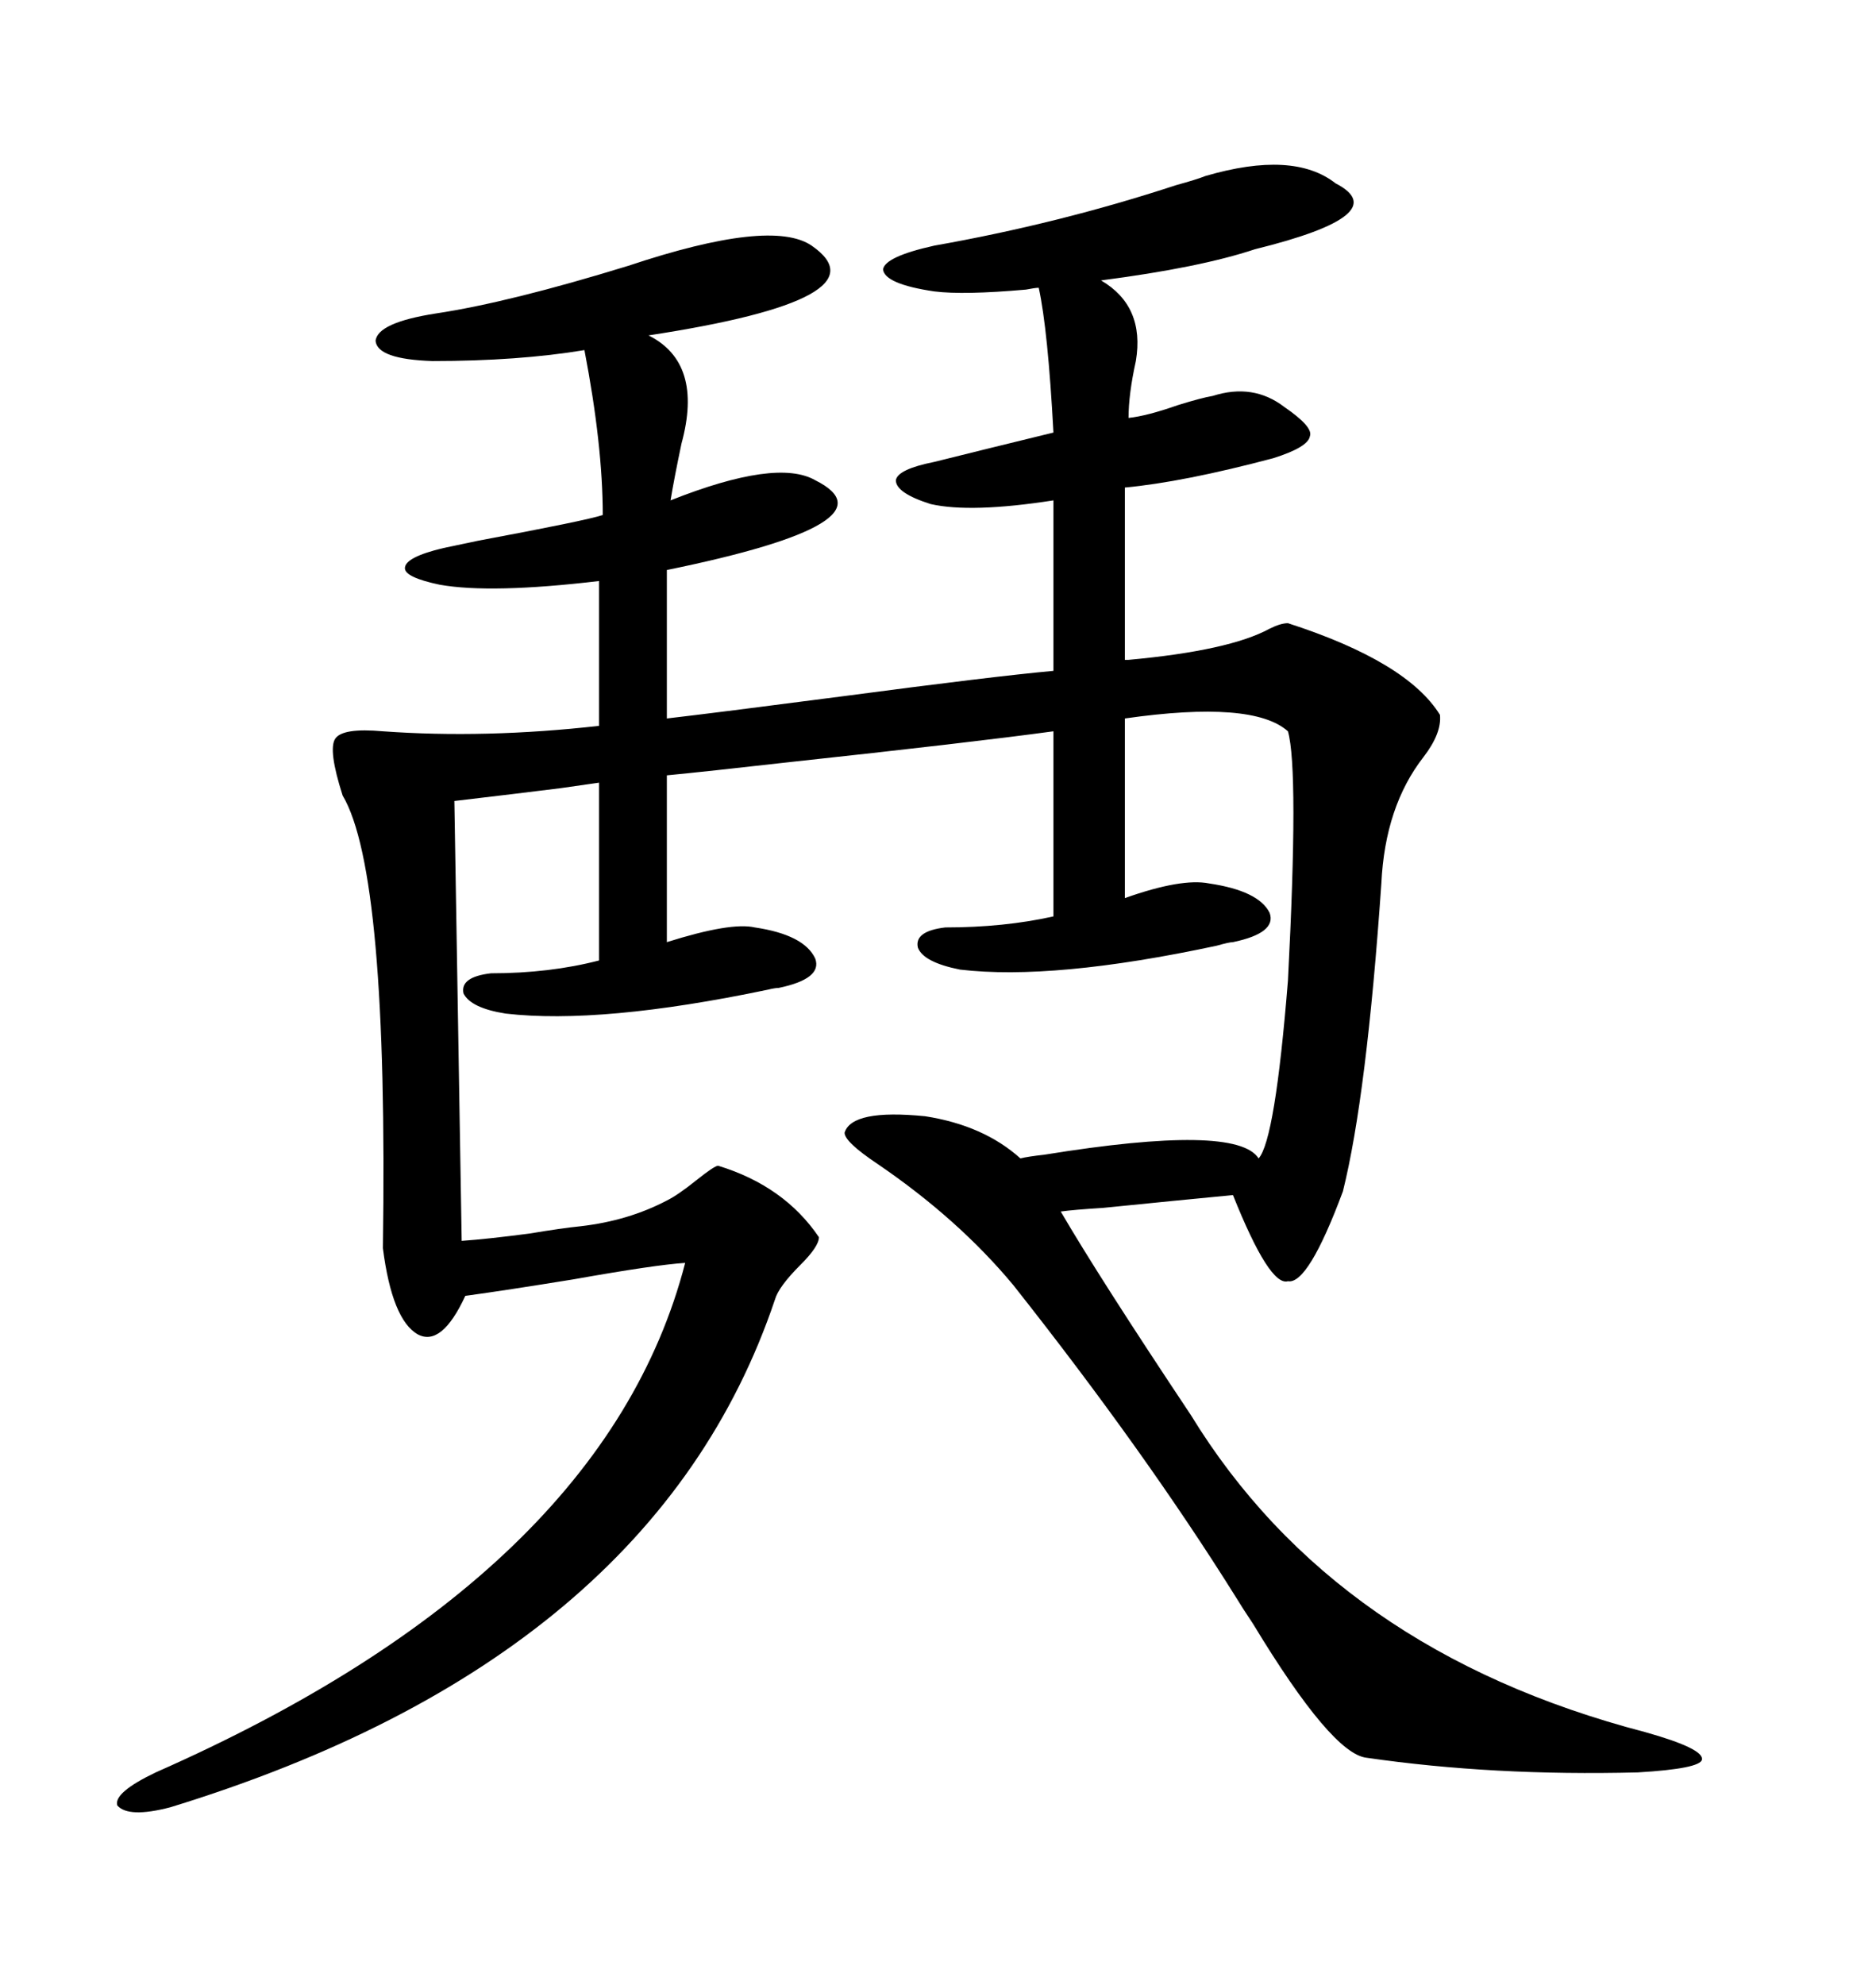 <svg xmlns="http://www.w3.org/2000/svg" xmlns:xlink="http://www.w3.org/1999/xlink" width="300" height="317.285"><path d="M213.57 29.30L213.57 29.30Q223.24 34.28 200.68 39.84L200.68 39.84Q191.89 42.77 176.07 44.82L176.07 44.82Q183.11 48.93 181.64 57.71L181.64 57.71Q180.47 62.99 180.47 66.80L180.47 66.80Q183.40 66.50 188.38 64.75L188.38 64.75Q192.19 63.57 193.95 63.28L193.95 63.28Q200.39 61.23 205.37 65.04L205.37 65.04Q210.06 68.26 209.47 69.73L209.47 69.73Q209.18 71.48 203.61 73.24L203.61 73.24Q189.26 77.05 179.88 77.93L179.88 77.93L179.88 105.47L180.47 105.47Q196.58 104.00 203.03 100.49L203.03 100.49Q204.79 99.61 205.96 99.61L205.96 99.61Q225 105.76 230.27 114.26L230.27 114.26Q230.57 117.19 227.64 121.00L227.64 121.00Q221.48 128.91 220.90 141.21L220.90 141.21Q218.55 175.20 214.75 190.43L214.75 190.43Q209.18 205.37 205.96 204.79L205.96 204.79Q203.03 205.66 197.17 191.02L197.17 191.02Q188.09 191.89 176.37 193.07L176.37 193.07Q171.68 193.36 169.63 193.65L169.63 193.65Q175.78 204.20 190.43 226.17L190.43 226.17Q213.57 263.96 263.09 276.86L263.09 276.86Q272.46 279.49 272.17 281.25L272.17 281.25Q271.88 282.71 261.91 283.30L261.91 283.30Q238.77 283.89 218.55 280.96L218.55 280.96Q212.99 280.37 200.39 259.57L200.39 259.57Q198.63 256.93 197.75 255.47L197.75 255.47Q183.11 232.03 162.01 205.37L162.01 205.37Q153.22 194.82 140.33 186.04L140.33 186.04Q135.06 182.52 135.06 181.05L135.06 181.05Q136.23 177.25 147.95 178.42L147.95 178.42Q157.32 179.88 163.18 185.16L163.18 185.16Q164.36 184.86 166.99 184.57L166.99 184.57Q197.75 179.59 201.27 185.16L201.27 185.16Q203.91 182.23 205.96 156.74L205.96 156.74Q207.71 123.05 205.96 116.89L205.96 116.89Q200.39 111.91 179.88 114.84L179.88 114.84L179.88 143.55Q188.96 140.33 193.36 141.21L193.36 141.21Q201.27 142.38 203.03 145.90L203.03 145.90Q204.20 149.12 197.17 150.59L197.17 150.59Q196.58 150.59 194.53 151.17L194.53 151.17Q168.46 156.74 153.52 154.98L153.52 154.98Q147.66 153.81 146.78 151.46L146.78 151.46Q146.19 148.83 151.17 148.24L151.17 148.24Q160.55 148.24 168.46 146.48L168.46 146.48L168.46 116.89Q155.57 118.65 125.68 121.88L125.68 121.88Q112.79 123.34 106.64 123.93L106.64 123.93L106.64 150.59Q116.89 147.36 120.70 148.24L120.70 148.24Q128.61 149.41 130.37 153.22L130.37 153.22Q131.54 156.45 124.51 157.91L124.51 157.91Q123.93 157.91 122.75 158.20L122.75 158.20Q96.09 163.77 80.86 162.01L80.86 162.01Q75.29 161.13 74.12 158.79L74.12 158.79Q73.54 156.15 78.52 155.57L78.52 155.57Q87.89 155.57 95.80 153.52L95.80 153.52L95.80 125.10Q93.75 125.39 89.65 125.98L89.65 125.98Q82.62 126.86 72.66 128.03L72.66 128.03L73.83 198.34Q77.93 198.05 84.67 197.17L84.67 197.17Q89.94 196.29 92.87 196.00L92.87 196.00Q100.49 195.12 106.64 191.89L106.64 191.89Q108.40 191.02 111.33 188.67L111.33 188.67Q114.26 186.33 114.84 186.33L114.84 186.33Q125.39 189.55 130.96 197.75L130.96 197.75Q130.96 199.22 128.03 202.15L128.03 202.15Q124.51 205.66 123.93 207.71L123.93 207.71Q104.59 265.14 27.25 288.87L27.25 288.87Q20.51 290.63 18.75 288.57L18.75 288.57Q18.16 286.52 24.90 283.30L24.90 283.30Q96.68 251.66 109.57 201.86L109.57 201.86Q104.88 202.15 91.70 204.49L91.70 204.49Q80.86 206.25 74.41 207.13L74.41 207.13Q70.61 215.33 66.80 213.28L66.80 213.28Q62.70 210.94 61.23 199.51L61.23 199.51Q62.11 139.45 54.79 127.15L54.79 127.15Q52.44 119.82 53.61 118.07L53.61 118.07Q54.79 116.31 61.23 116.89L61.23 116.89Q77.64 118.07 95.80 116.02L95.80 116.02L95.80 92.87Q78.52 94.92 70.31 93.46L70.31 93.46Q64.75 92.29 64.75 90.82L64.75 90.82Q64.75 89.06 70.90 87.60L70.90 87.60Q72.36 87.30 76.46 86.43L76.46 86.43Q93.75 83.20 96.39 82.32L96.39 82.32Q96.39 71.19 93.46 55.96L93.46 55.96Q82.91 57.71 69.14 57.71L69.14 57.71Q60.35 57.42 60.06 54.49L60.06 54.49Q60.35 51.56 69.73 50.10L69.73 50.10Q81.45 48.34 100.49 42.48L100.49 42.48Q123.34 34.86 129.79 39.26L129.79 39.26Q142.09 47.75 103.71 53.61L103.71 53.61Q112.50 58.01 108.98 70.90L108.98 70.90Q107.81 76.46 107.23 79.98L107.23 79.98Q124.22 73.24 130.37 76.76L130.37 76.76Q143.85 83.50 106.64 91.11L106.64 91.11L106.64 114.84Q114.26 113.96 134.47 111.33L134.47 111.33Q158.79 108.11 168.46 107.23L168.46 107.23L168.46 79.98Q155.27 82.03 148.83 80.57L148.83 80.57Q143.26 78.81 143.26 76.76L143.26 76.76Q143.55 75 149.41 73.83L149.41 73.83Q157.62 71.78 168.46 69.14L168.46 69.14Q167.58 52.73 166.11 46.00L166.11 46.00Q165.53 46.00 164.06 46.29L164.06 46.29Q154.10 47.17 149.41 46.58L149.41 46.58Q141.50 45.41 141.21 43.07L141.21 43.07Q141.50 41.02 149.41 39.26L149.41 39.26Q169.34 35.74 188.09 29.59L188.09 29.59Q191.31 28.71 192.77 28.13L192.77 28.13Q206.84 24.02 213.57 29.30Z"/></svg>